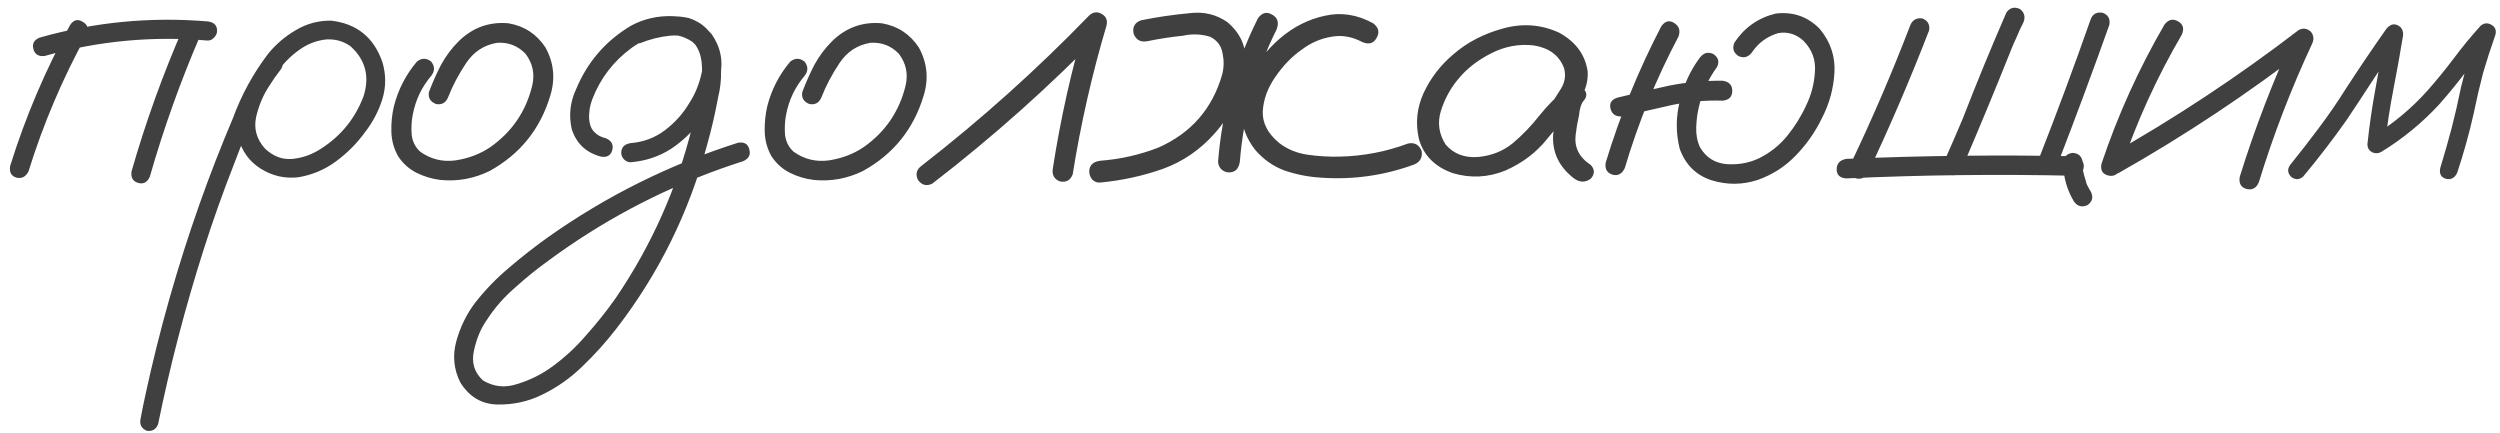 <?xml version="1.0" encoding="UTF-8"?> <svg xmlns="http://www.w3.org/2000/svg" width="208" height="36" viewBox="0 0 208 36" fill="none"><path d="M5.844 2.062C6.135 1.646 6.479 1.562 6.875 1.812C7.292 2.042 7.406 2.396 7.219 2.875C5.219 6.5 3.604 10.292 2.375 14.25C2.146 14.708 1.812 14.885 1.375 14.781C0.938 14.656 0.76 14.333 0.844 13.812C2.115 9.729 3.781 5.812 5.844 2.062ZM15.312 2.156C15.583 1.76 15.938 1.667 16.375 1.875C16.771 2.167 16.865 2.531 16.656 2.969C15.01 6.781 13.615 10.688 12.469 14.688C12.26 15.167 11.938 15.344 11.5 15.219C11.062 15.094 10.875 14.781 10.938 14.281C12.125 10.135 13.583 6.094 15.312 2.156ZM17.281 1.781C17.802 1.844 18.062 2.104 18.062 2.562C18.062 2.771 17.979 2.958 17.812 3.125C17.667 3.292 17.49 3.375 17.281 3.375C12.677 2.979 8.156 3.406 3.719 4.656C3.219 4.719 2.906 4.531 2.781 4.094C2.656 3.635 2.833 3.312 3.312 3.125C7.875 1.833 12.531 1.385 17.281 1.781ZM22.219 4.75C22.594 4.458 22.958 4.458 23.312 4.75C23.604 5.104 23.604 5.469 23.312 5.844C23 6.24 22.708 6.656 22.438 7.094C21.917 7.865 21.542 8.74 21.312 9.719C21.104 10.698 21.344 11.573 22.031 12.344C22.719 13.01 23.49 13.302 24.344 13.219C25.198 13.135 26 12.844 26.75 12.344C28.396 11.281 29.562 9.833 30.25 8C30.771 6.354 30.406 4.969 29.156 3.844C28.573 3.427 27.906 3.24 27.156 3.281C26.323 3.365 25.552 3.667 24.844 4.188C24.156 4.688 23.562 5.292 23.062 6C22.562 6.708 22.135 7.448 21.781 8.219C20.927 9.99 20.156 11.802 19.469 13.656C18.552 15.99 17.708 18.365 16.938 20.781C15.417 25.552 14.156 30.385 13.156 35.281C12.99 35.719 12.677 35.906 12.219 35.844C11.781 35.656 11.604 35.333 11.688 34.875C11.812 34.208 11.948 33.542 12.094 32.875C13.26 27.479 14.76 22.188 16.594 17C17.448 14.583 18.375 12.198 19.375 9.844C20.083 7.906 21.062 6.115 22.312 4.469C22.958 3.677 23.729 3.021 24.625 2.5C25.542 1.958 26.521 1.698 27.562 1.719C29.688 1.969 31.104 3.115 31.812 5.156C32.125 6.198 32.125 7.229 31.812 8.25C31.5 9.25 31.01 10.177 30.344 11.031C29.677 11.948 28.875 12.75 27.938 13.438C27 14.125 25.958 14.562 24.812 14.75C23.688 14.875 22.646 14.635 21.688 14.031C20.729 13.427 20.104 12.552 19.812 11.406C19.604 10.177 19.76 9 20.281 7.875C20.802 6.729 21.448 5.688 22.219 4.75ZM34.688 5.125C35.083 4.812 35.479 4.812 35.875 5.125C36.188 5.521 36.188 5.917 35.875 6.312C35.083 7.25 34.573 8.323 34.344 9.531C34.24 10.052 34.208 10.604 34.25 11.188C34.312 11.771 34.552 12.25 34.969 12.625C35.844 13.25 36.823 13.49 37.906 13.344C38.99 13.177 39.948 12.812 40.781 12.25C42.594 10.979 43.76 9.271 44.281 7.125C44.51 6.146 44.323 5.26 43.719 4.469C43.073 3.802 42.281 3.5 41.344 3.562C40.26 3.75 39.406 4.312 38.781 5.25C38.156 6.188 37.656 7.135 37.281 8.094C37.094 8.552 36.76 8.74 36.281 8.656C35.802 8.469 35.604 8.135 35.688 7.656C35.979 6.885 36.312 6.135 36.688 5.406C37.083 4.677 37.573 4.021 38.156 3.438C39.323 2.292 40.708 1.792 42.312 1.938C43.625 2.167 44.646 2.833 45.375 3.938C46.083 5.208 46.219 6.552 45.781 7.969C44.948 10.74 43.271 12.823 40.75 14.219C39.438 14.865 38.062 15.115 36.625 14.969C35.938 14.885 35.281 14.688 34.656 14.375C34.031 14.062 33.521 13.604 33.125 13C32.771 12.375 32.583 11.698 32.562 10.969C32.542 10.219 32.615 9.5 32.781 8.812C33.135 7.438 33.771 6.208 34.688 5.125ZM53.25 3.594C52.771 3.677 52.448 3.5 52.281 3.062C52.198 2.583 52.375 2.26 52.812 2.094C53.271 1.906 53.729 1.75 54.188 1.625C55.229 1.312 56.271 1.271 57.312 1.5C58.458 1.875 59.24 2.646 59.656 3.812C60.073 5.208 60.104 6.635 59.75 8.094C59.5 9.448 59.188 10.792 58.812 12.125C57.312 17.708 54.802 22.781 51.281 27.344C50.427 28.448 49.49 29.49 48.469 30.469C47.469 31.448 46.344 32.24 45.094 32.844C43.948 33.406 42.719 33.677 41.406 33.656C40.094 33.635 39.062 33.031 38.312 31.844C37.75 30.74 37.635 29.583 37.969 28.375C38.302 27.188 38.823 26.125 39.531 25.188C40.365 24.125 41.302 23.156 42.344 22.281C43.365 21.406 44.427 20.573 45.531 19.781C50.406 16.323 55.698 13.688 61.406 11.875C61.927 11.792 62.24 11.979 62.344 12.438C62.469 12.875 62.302 13.198 61.844 13.406C61.198 13.615 60.552 13.833 59.906 14.062C54.76 15.917 50 18.458 45.625 21.688C44.667 22.375 43.74 23.125 42.844 23.938C41.927 24.729 41.146 25.625 40.5 26.625C40 27.333 39.646 28.177 39.438 29.156C39.208 30.156 39.458 30.99 40.188 31.656C41.062 32.177 41.99 32.281 42.969 31.969C44.031 31.656 45.01 31.177 45.906 30.531C46.969 29.76 47.927 28.875 48.781 27.875C49.656 26.896 50.469 25.875 51.219 24.812C54.198 20.438 56.323 15.677 57.594 10.531C57.927 9.323 58.177 8.104 58.344 6.875C58.427 6.333 58.438 5.771 58.375 5.188C58.312 4.583 58.115 4.062 57.781 3.625C57.552 3.333 57.281 3.146 56.969 3.062C56.594 2.958 56.188 2.927 55.75 2.969C54.917 3.052 54.083 3.26 53.25 3.594ZM52.469 13.5C52.26 13.5 52.073 13.417 51.906 13.25C51.76 13.083 51.688 12.906 51.688 12.719C51.688 12.26 51.948 11.99 52.469 11.906C53.531 11.823 54.479 11.469 55.312 10.844C56.167 10.198 56.854 9.427 57.375 8.531C57.854 7.802 58.198 6.938 58.406 5.938C58.615 4.938 58.344 4.115 57.594 3.469C56.802 2.948 55.938 2.771 55 2.938C54.083 3.104 53.26 3.458 52.531 4C51.031 5.104 49.948 6.521 49.281 8.25C49.135 8.646 49.052 9.01 49.031 9.344C48.99 9.719 49.01 10.052 49.094 10.344C49.156 10.615 49.292 10.844 49.5 11.031C49.729 11.26 50.031 11.417 50.406 11.5C50.885 11.708 51.062 12.042 50.938 12.5C50.812 12.938 50.5 13.115 50 13.031C48.75 12.698 47.938 11.927 47.562 10.719C47.312 9.573 47.438 8.469 47.938 7.406C48.875 5.156 50.385 3.406 52.469 2.156C53.531 1.573 54.698 1.302 55.969 1.344C57.26 1.365 58.333 1.854 59.188 2.812C59.958 3.896 60.198 5.094 59.906 6.406C59.635 7.719 59.135 8.875 58.406 9.875C57.698 10.875 56.844 11.708 55.844 12.375C54.844 13.021 53.719 13.396 52.469 13.5ZM65.75 5.125C66.146 4.812 66.542 4.812 66.938 5.125C67.25 5.521 67.25 5.917 66.938 6.312C66.146 7.25 65.635 8.323 65.406 9.531C65.302 10.052 65.271 10.604 65.312 11.188C65.375 11.771 65.615 12.25 66.031 12.625C66.906 13.25 67.885 13.49 68.969 13.344C70.052 13.177 71.01 12.812 71.844 12.25C73.656 10.979 74.823 9.271 75.344 7.125C75.573 6.146 75.385 5.26 74.781 4.469C74.135 3.802 73.344 3.5 72.406 3.562C71.323 3.75 70.469 4.312 69.844 5.25C69.219 6.188 68.719 7.135 68.344 8.094C68.156 8.552 67.823 8.74 67.344 8.656C66.865 8.469 66.667 8.135 66.75 7.656C67.042 6.885 67.375 6.135 67.75 5.406C68.146 4.677 68.635 4.021 69.219 3.438C70.385 2.292 71.771 1.792 73.375 1.938C74.688 2.167 75.708 2.833 76.438 3.938C77.146 5.208 77.281 6.552 76.844 7.969C76.01 10.74 74.333 12.823 71.812 14.219C70.5 14.865 69.125 15.115 67.688 14.969C67 14.885 66.344 14.688 65.719 14.375C65.094 14.062 64.583 13.604 64.188 13C63.833 12.375 63.646 11.698 63.625 10.969C63.604 10.219 63.677 9.5 63.844 8.812C64.198 7.438 64.833 6.208 65.75 5.125ZM77.562 15.281C77.083 15.51 76.688 15.406 76.375 14.969C76.146 14.49 76.25 14.094 76.688 13.781C81.625 9.948 86.271 5.781 90.625 1.281C90.958 0.99 91.302 0.948 91.656 1.156C92.031 1.365 92.167 1.688 92.062 2.125C90.854 6.188 89.917 10.312 89.25 14.5C89.062 15 88.708 15.198 88.188 15.094C87.708 14.906 87.51 14.552 87.594 14.031C88.24 9.844 89.167 5.719 90.375 1.656C90.875 1.948 91.365 2.24 91.844 2.531C87.385 7.135 82.625 11.385 77.562 15.281ZM95.406 3.438C94.865 3.521 94.5 3.302 94.312 2.781C94.208 2.24 94.417 1.875 94.938 1.688C96.271 1.417 97.625 1.219 99 1.094C100.146 0.948 101.188 1.198 102.125 1.844C103.104 2.677 103.604 3.667 103.625 4.812C103.667 5.938 103.427 7.062 102.906 8.188C102.406 9.312 101.802 10.271 101.094 11.062C99.865 12.458 98.406 13.458 96.719 14.062C95.052 14.646 93.323 15.021 91.531 15.188C91.281 15.208 91.062 15.125 90.875 14.938C90.708 14.729 90.625 14.51 90.625 14.281C90.625 13.76 90.927 13.458 91.531 13.375C93.198 13.25 94.812 12.885 96.375 12.281C99.104 11.073 100.875 9.042 101.688 6.188C101.833 5.625 101.844 5.042 101.719 4.438C101.615 3.812 101.271 3.354 100.688 3.062C99.958 2.833 99.208 2.802 98.438 2.969C97.438 3.073 96.427 3.229 95.406 3.438ZM104.656 1.531C104.99 1.052 105.385 0.948 105.844 1.219C106.302 1.469 106.427 1.875 106.219 2.438C104.49 5.896 103.469 9.562 103.156 13.438C103.073 14.042 102.771 14.344 102.25 14.344C102.021 14.344 101.812 14.26 101.625 14.094C101.438 13.906 101.344 13.688 101.344 13.438C101.677 9.25 102.781 5.281 104.656 1.531ZM114.25 1.938C114.708 2.292 114.802 2.698 114.531 3.156C114.281 3.615 113.885 3.729 113.344 3.5C112.49 3.042 111.625 2.896 110.75 3.062C109.875 3.208 109.062 3.562 108.312 4.125C107.5 4.688 106.771 5.438 106.125 6.375C105.479 7.292 105.125 8.25 105.062 9.25C105.021 10.229 105.479 11.115 106.438 11.906C107.125 12.427 107.917 12.75 108.812 12.875C109.708 13 110.583 13.052 111.438 13.031C113.417 12.99 115.323 12.625 117.156 11.938C117.698 11.833 118.073 12.042 118.281 12.562C118.365 13.104 118.156 13.479 117.656 13.688C115.156 14.604 112.573 14.969 109.906 14.781C108.865 14.719 107.854 14.521 106.875 14.188C105.917 13.833 105.094 13.25 104.406 12.438C103.719 11.542 103.344 10.573 103.281 9.531C103.24 8.49 103.469 7.458 103.969 6.438C104.552 5.229 105.396 4.146 106.5 3.188C107.625 2.229 108.865 1.604 110.219 1.312C111.573 1 112.917 1.208 114.25 1.938ZM130.469 9.719C130.115 10.135 129.698 10.229 129.219 10C128.76 9.75 128.646 9.375 128.875 8.875C129.229 8.396 129.562 7.896 129.875 7.375C130.208 6.833 130.292 6.26 130.125 5.656C129.729 4.615 128.896 3.99 127.625 3.781C126.396 3.635 125.208 3.854 124.062 4.438C122.917 5.021 122 5.74 121.312 6.594C120.667 7.365 120.188 8.25 119.875 9.25C119.583 10.229 119.719 11.156 120.281 12.031C120.948 12.802 121.844 13.146 122.969 13.062C124.094 12.958 125.062 12.573 125.875 11.906C126.708 11.198 127.448 10.427 128.094 9.594C128.76 8.76 129.521 8 130.375 7.312C130.875 7 131.312 7.01 131.688 7.344C132.083 7.677 132.083 8.052 131.688 8.469C131.521 8.74 131.417 9.115 131.375 9.594C131.25 10.135 131.156 10.677 131.094 11.219C130.969 12.26 131.385 13.094 132.344 13.719C132.698 14.094 132.698 14.479 132.344 14.875C131.906 15.188 131.458 15.188 131 14.875C129.729 13.917 129.135 12.698 129.219 11.219C129.302 10.49 129.427 9.76 129.594 9.031C129.635 8.365 129.896 7.792 130.375 7.312C130.812 7.688 131.25 8.073 131.688 8.469C130.604 9.406 129.615 10.438 128.719 11.562C127.823 12.688 126.667 13.562 125.25 14.188C123.812 14.771 122.354 14.844 120.875 14.406C119.396 13.885 118.458 12.948 118.062 11.594C117.75 10.281 117.875 9 118.438 7.75C119.021 6.5 119.844 5.427 120.906 4.531C122.052 3.531 123.427 2.812 125.031 2.375C126.656 1.917 128.219 2.031 129.719 2.719C131.094 3.469 131.885 4.542 132.094 5.938C132.135 6.646 131.979 7.312 131.625 7.938C131.271 8.542 130.885 9.135 130.469 9.719ZM138.219 2.188C138.531 1.75 138.885 1.656 139.281 1.906C139.698 2.156 139.823 2.531 139.656 3.031C137.802 6.531 136.312 10.177 135.188 13.969C134.958 14.469 134.615 14.656 134.156 14.531C133.698 14.385 133.51 14.052 133.594 13.531C134.781 9.615 136.323 5.833 138.219 2.188ZM143.344 6.719C143.865 6.802 144.125 7.083 144.125 7.562C144.125 8.042 143.865 8.312 143.344 8.375C141.948 8.333 140.562 8.448 139.188 8.719C137.792 9.031 136.396 9.354 135 9.688C134.458 9.729 134.125 9.521 134 9.062C133.875 8.604 134.062 8.292 134.562 8.125C136 7.771 137.438 7.438 138.875 7.125C140.354 6.833 141.844 6.698 143.344 6.719ZM141.438 4.781C141.75 4.385 142.125 4.292 142.562 4.5C142.979 4.792 143.073 5.156 142.844 5.594C142.115 6.594 141.615 7.698 141.344 8.906C141.219 9.427 141.146 9.99 141.125 10.594C141.104 11.198 141.208 11.75 141.438 12.25C141.938 13.104 142.677 13.573 143.656 13.656C144.656 13.719 145.562 13.552 146.375 13.156C147.292 12.698 148.062 12.083 148.688 11.312C149.333 10.521 149.865 9.667 150.281 8.75C150.698 7.896 150.938 6.979 151 6C151.083 5 150.771 4.135 150.062 3.406C149.458 2.844 148.76 2.625 147.969 2.75C147.031 3.021 146.292 3.562 145.75 4.375C145.438 4.771 145.062 4.865 144.625 4.656C144.208 4.365 144.104 3.99 144.312 3.531C145.146 2.281 146.292 1.479 147.75 1.125C149.188 0.958 150.406 1.385 151.406 2.406C152.302 3.49 152.708 4.708 152.625 6.062C152.542 7.396 152.198 8.646 151.594 9.812C151.031 10.979 150.302 12.021 149.406 12.938C148.531 13.854 147.479 14.531 146.25 14.969C144.979 15.385 143.698 15.396 142.406 15C141.115 14.583 140.229 13.708 139.75 12.375C139.417 11.021 139.427 9.677 139.781 8.344C140.094 7.031 140.646 5.844 141.438 4.781ZM171.656 13.5C171.719 13.021 171.99 12.76 172.469 12.719C172.948 12.76 173.219 13.021 173.281 13.5C173.281 13.75 173.292 14 173.312 14.25C173.312 14.188 173.302 14.125 173.281 14.062C173.344 14.417 173.438 14.771 173.562 15.125C173.562 15.167 173.573 15.208 173.594 15.25C173.635 15.354 173.646 15.375 173.625 15.312C173.583 15.25 173.583 15.26 173.625 15.344C173.646 15.385 173.667 15.427 173.688 15.469C173.771 15.635 173.865 15.802 173.969 15.969C174.177 16.406 174.083 16.771 173.688 17.062C173.229 17.271 172.854 17.177 172.562 16.781C171.958 15.781 171.656 14.688 171.656 13.5ZM158.938 2.094C159.125 1.656 159.458 1.469 159.938 1.531C160.396 1.719 160.583 2.052 160.5 2.531C158.938 6.573 157.229 10.552 155.375 14.469C155.083 14.865 154.708 14.969 154.25 14.781C153.875 14.49 153.781 14.115 153.969 13.656C155.781 9.865 157.438 6.01 158.938 2.094ZM153.594 14.844C153.073 14.802 152.812 14.552 152.812 14.094C152.812 13.615 153.073 13.323 153.594 13.219C159.927 12.948 166.271 12.875 172.625 13C172.958 13.021 173.177 13.167 173.281 13.438C173.406 13.688 173.406 13.948 173.281 14.219C173.177 14.469 172.958 14.604 172.625 14.625C166.271 14.479 159.927 14.552 153.594 14.844ZM173.938 1.625C174.104 1.167 174.438 0.979 174.938 1.062C175.396 1.229 175.583 1.562 175.5 2.062C174.104 5.979 172.656 9.875 171.156 13.75C170.969 14.188 170.635 14.375 170.156 14.312C169.698 14.125 169.51 13.792 169.594 13.312C171.115 9.438 172.562 5.542 173.938 1.625ZM166.938 1.031C167.229 0.635 167.604 0.542 168.062 0.75C168.438 1.042 168.531 1.417 168.344 1.875C168.135 2.271 167.948 2.677 167.781 3.094C167.594 3.49 167.448 3.823 167.344 4.094C165.99 7.49 164.594 10.854 163.156 14.188C162.885 14.583 162.521 14.688 162.062 14.5C161.667 14.208 161.573 13.833 161.781 13.375C162.302 12.208 162.812 11.031 163.312 9.844C164.458 6.885 165.667 3.948 166.938 1.031ZM180.094 2.031C180.427 1.615 180.802 1.531 181.219 1.781C181.635 2.01 181.74 2.375 181.531 2.875C179.448 6.438 177.75 10.167 176.438 14.062C176.188 14.542 175.833 14.719 175.375 14.594C174.917 14.469 174.74 14.146 174.844 13.625C176.198 9.583 177.948 5.719 180.094 2.031ZM176.25 14.406C175.75 14.594 175.375 14.479 175.125 14.062C174.896 13.646 174.99 13.281 175.406 12.969C180.948 9.844 186.229 6.354 191.25 2.5C191.604 2.312 191.938 2.354 192.25 2.625C192.5 2.917 192.542 3.25 192.375 3.625C190.625 7.375 189.146 11.219 187.938 15.156C187.729 15.656 187.385 15.844 186.906 15.719C186.448 15.594 186.26 15.26 186.344 14.719C187.615 10.635 189.146 6.656 190.938 2.781C191.312 3.156 191.688 3.531 192.062 3.906C187.042 7.781 181.771 11.281 176.25 14.406ZM191.625 14.688C191.292 14.979 190.948 14.979 190.594 14.688C190.302 14.354 190.302 14.01 190.594 13.656C191.365 12.698 192.125 11.719 192.875 10.719C193.708 9.615 194.49 8.479 195.219 7.312C196.302 5.646 197.417 4 198.562 2.375C198.854 2.042 199.156 1.948 199.469 2.094C199.802 2.24 199.958 2.521 199.938 2.938C199.688 4.458 199.417 5.969 199.125 7.469C198.833 8.969 198.604 10.479 198.438 12C198.062 11.792 197.698 11.583 197.344 11.375C199.094 10.312 200.646 9.021 202 7.5C202.771 6.625 203.5 5.729 204.188 4.812C204.875 3.896 205.604 3.01 206.375 2.156C206.667 1.906 206.969 1.875 207.281 2.062C207.594 2.229 207.708 2.5 207.625 2.875C207.25 3.938 206.906 5 206.594 6.062C206.302 7.188 206.042 8.312 205.812 9.438C205.438 11.104 204.979 12.75 204.438 14.375C204.229 14.812 203.917 14.979 203.5 14.875C203.083 14.75 202.927 14.448 203.031 13.969C203.365 12.885 203.677 11.792 203.969 10.688C204.26 9.562 204.521 8.427 204.75 7.281C205.146 5.656 205.625 4.062 206.188 2.5C206.604 2.729 207.021 2.969 207.438 3.219C206.646 4.094 205.896 5 205.188 5.938C204.479 6.875 203.74 7.781 202.969 8.656C201.531 10.219 199.906 11.552 198.094 12.656C197.844 12.781 197.594 12.781 197.344 12.656C197.094 12.51 196.969 12.292 196.969 12C197.135 10.417 197.365 8.844 197.656 7.281C197.948 5.698 198.229 4.125 198.5 2.562C198.958 2.75 199.406 2.938 199.844 3.125C199.073 4.208 198.323 5.302 197.594 6.406C196.823 7.594 196.042 8.781 195.25 9.969C194.104 11.594 192.896 13.167 191.625 14.688Z" fill="#404040"></path></svg> 